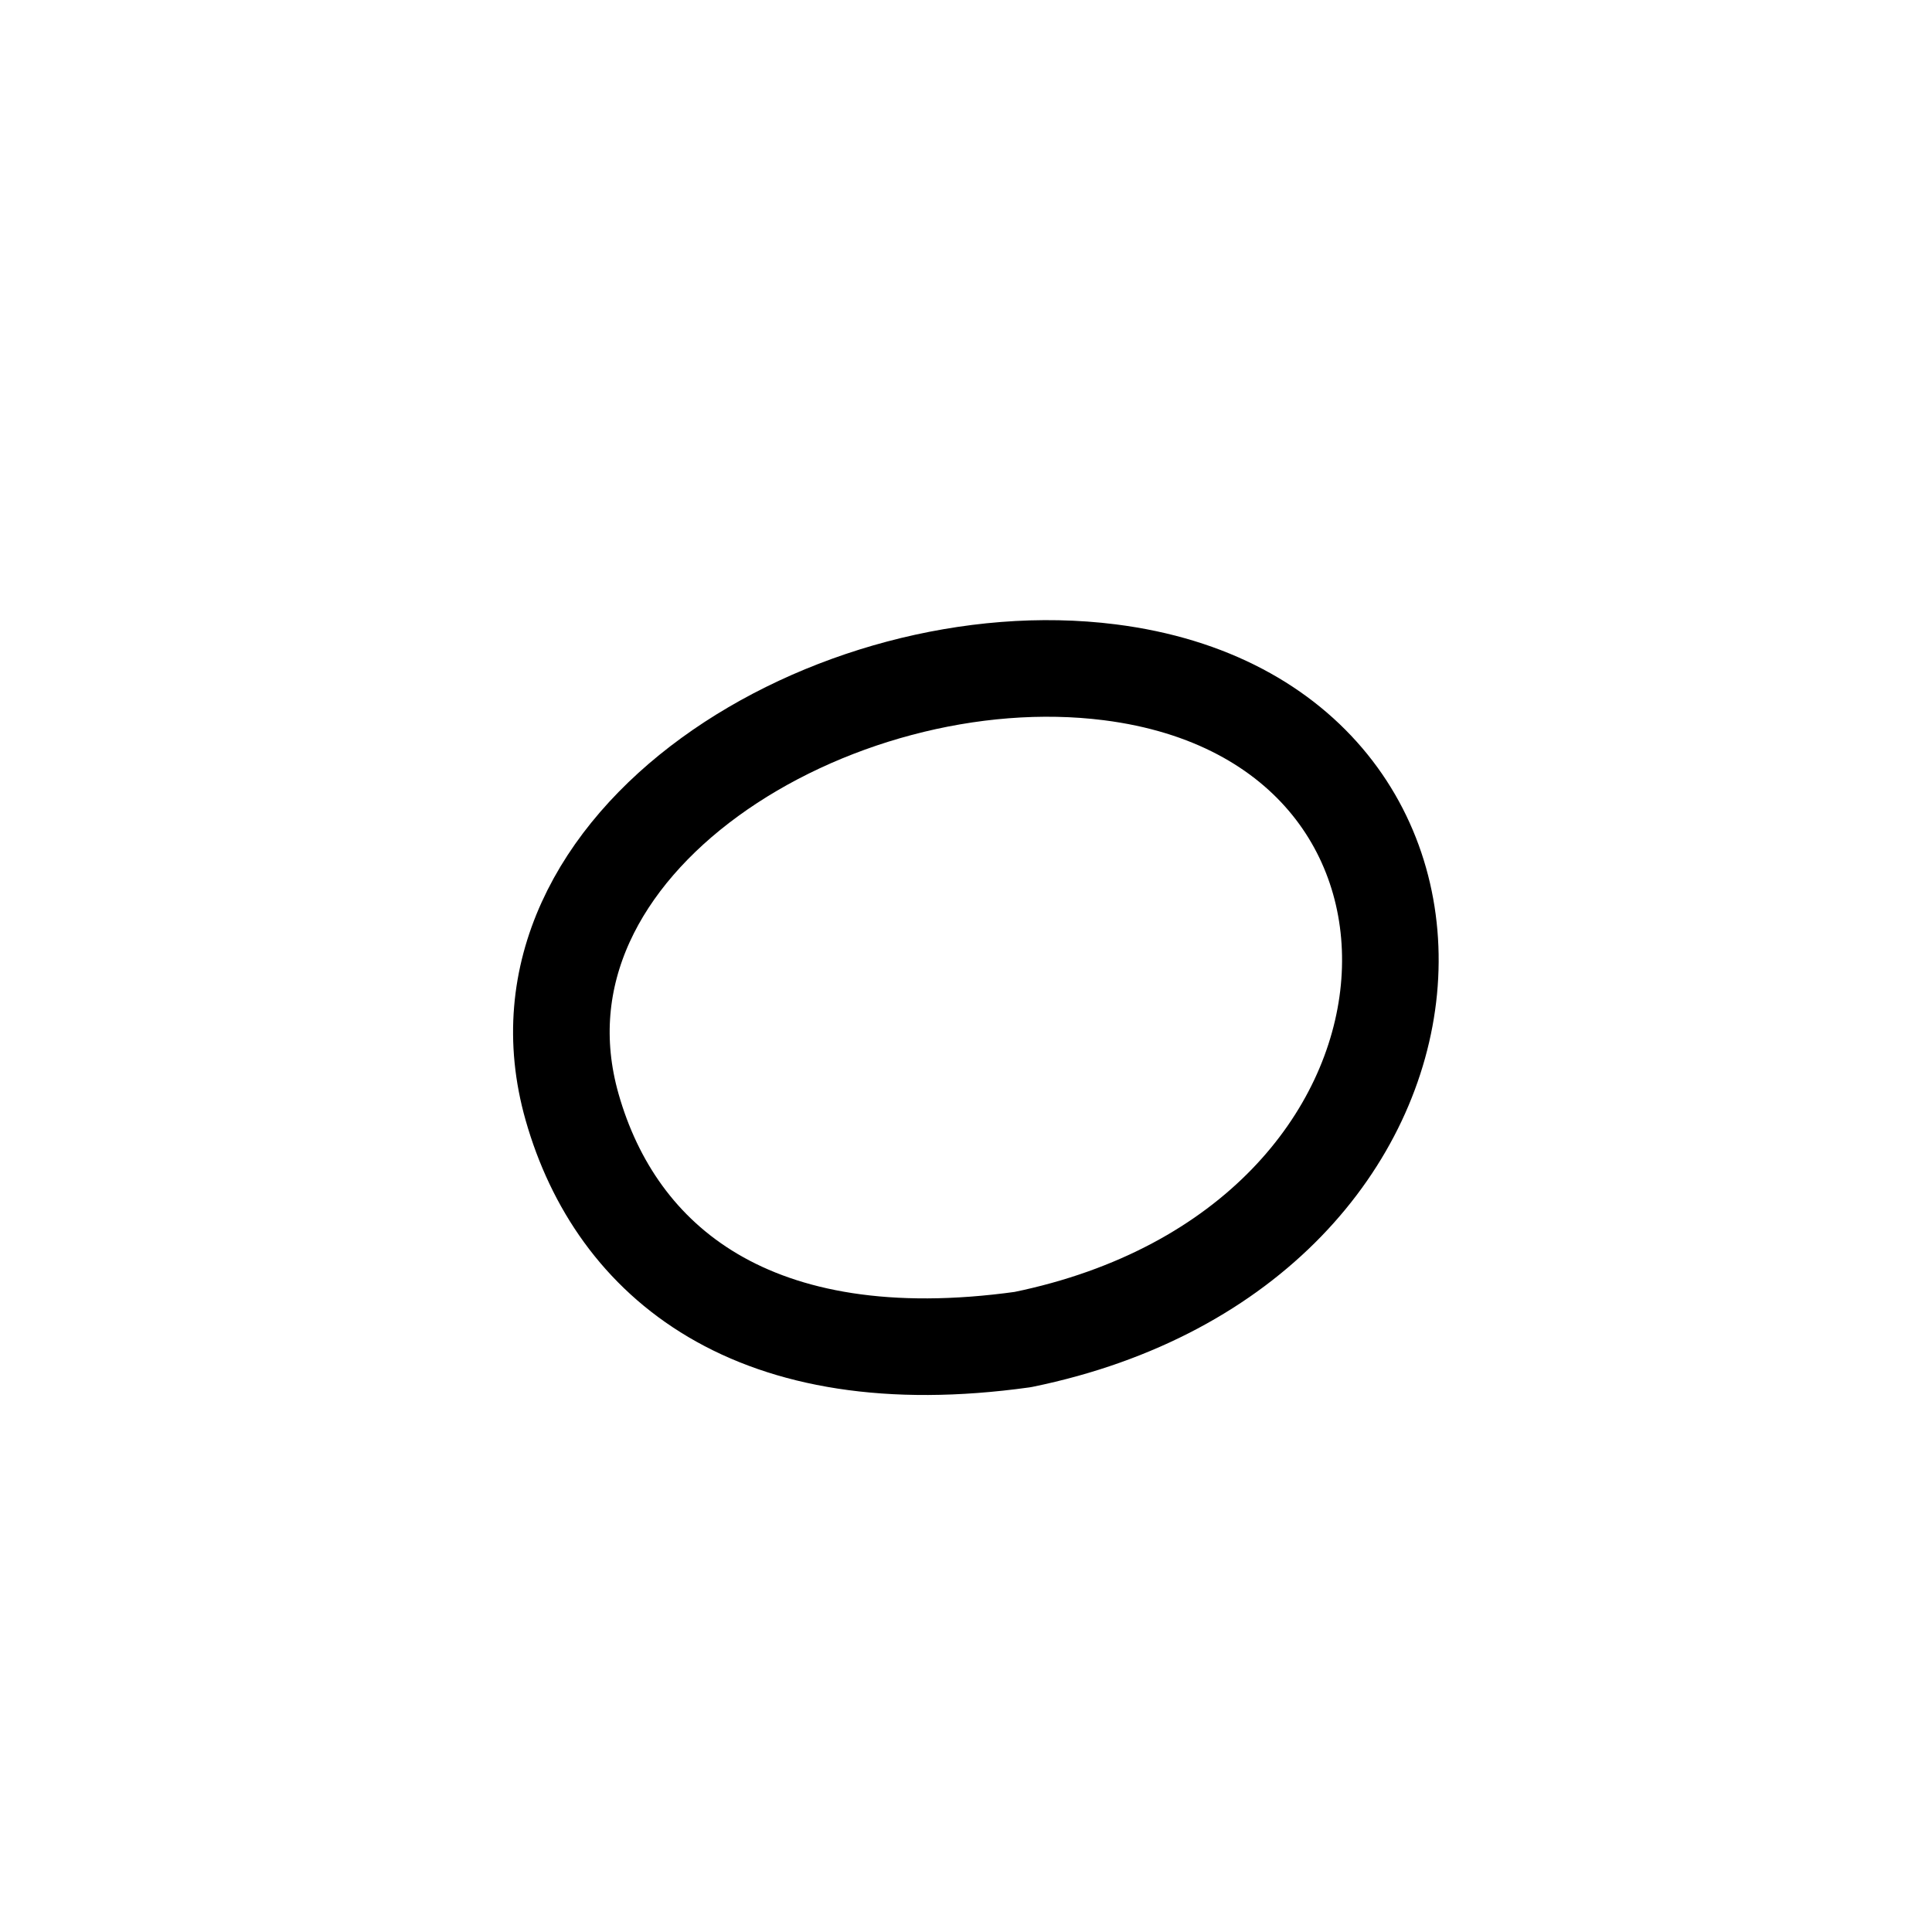 <svg width="80" height="80" viewBox="0 0 80 80" fill="none" xmlns="http://www.w3.org/2000/svg">
<path d="M23.689 45.841C25.515 52.261 31.203 57.021 42.35 55.468C61.386 51.568 62.546 29.936 45.953 27.838C34.603 26.403 20.56 34.836 23.689 45.841Z" stroke="black" stroke-width="4" stroke-linecap="round" stroke-linejoin="round"/>
</svg>
